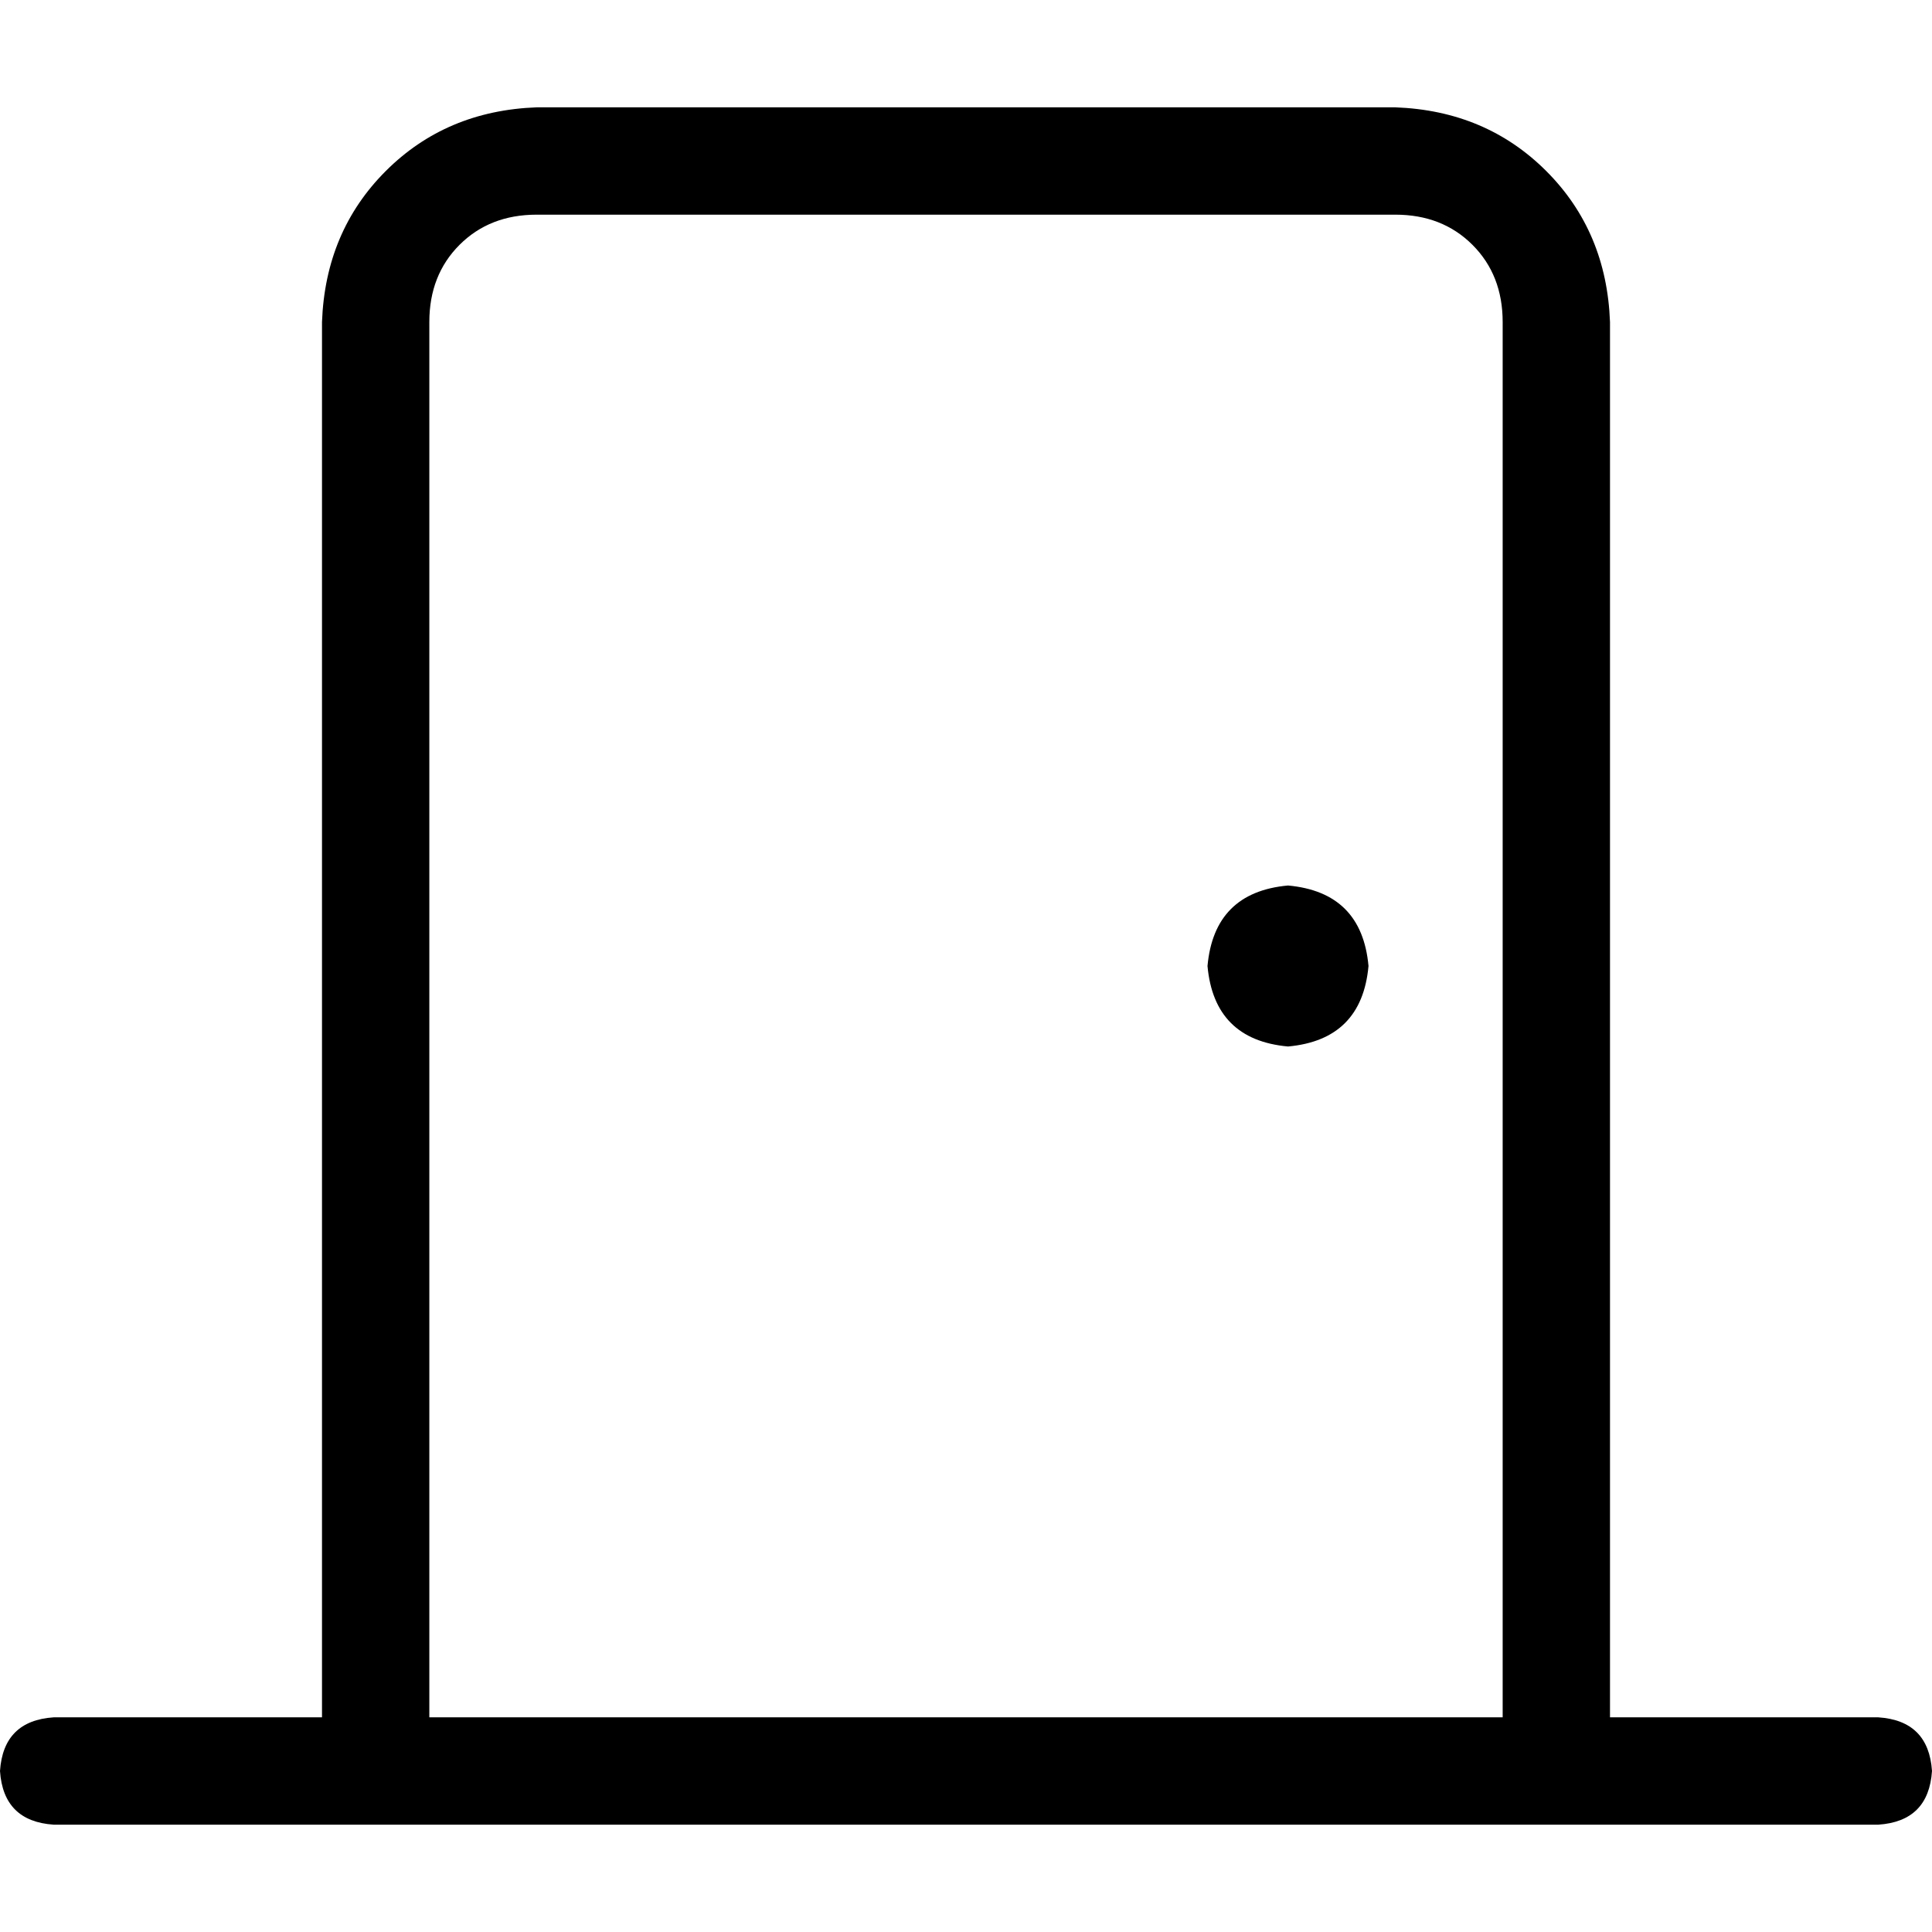 <svg xmlns="http://www.w3.org/2000/svg" viewBox="0 0 512 512">
  <path d="M 369.778 56.889 Q 382.222 56.889 390.222 64.889 L 390.222 64.889 L 390.222 64.889 Q 398.222 72.889 398.222 85.333 L 398.222 455.111 L 398.222 455.111 L 113.778 455.111 L 113.778 455.111 L 113.778 85.333 L 113.778 85.333 Q 113.778 72.889 121.778 64.889 Q 129.778 56.889 142.222 56.889 L 369.778 56.889 L 369.778 56.889 Z M 426.667 455.111 L 426.667 85.333 L 426.667 455.111 L 426.667 85.333 Q 425.778 61.333 409.778 45.333 Q 393.778 29.333 369.778 28.444 L 142.222 28.444 L 142.222 28.444 Q 118.222 29.333 102.222 45.333 Q 86.222 61.333 85.333 85.333 L 85.333 455.111 L 85.333 455.111 L 14.222 455.111 L 14.222 455.111 Q 0.889 456 0 469.333 Q 0.889 482.667 14.222 483.556 L 85.333 483.556 L 497.778 483.556 Q 511.111 482.667 512 469.333 Q 511.111 456 497.778 455.111 L 426.667 455.111 L 426.667 455.111 Z M 362.667 256 Q 360.889 236.444 341.333 234.667 Q 321.778 236.444 320 256 Q 321.778 275.556 341.333 277.333 Q 360.889 275.556 362.667 256 L 362.667 256 Z" />
</svg>